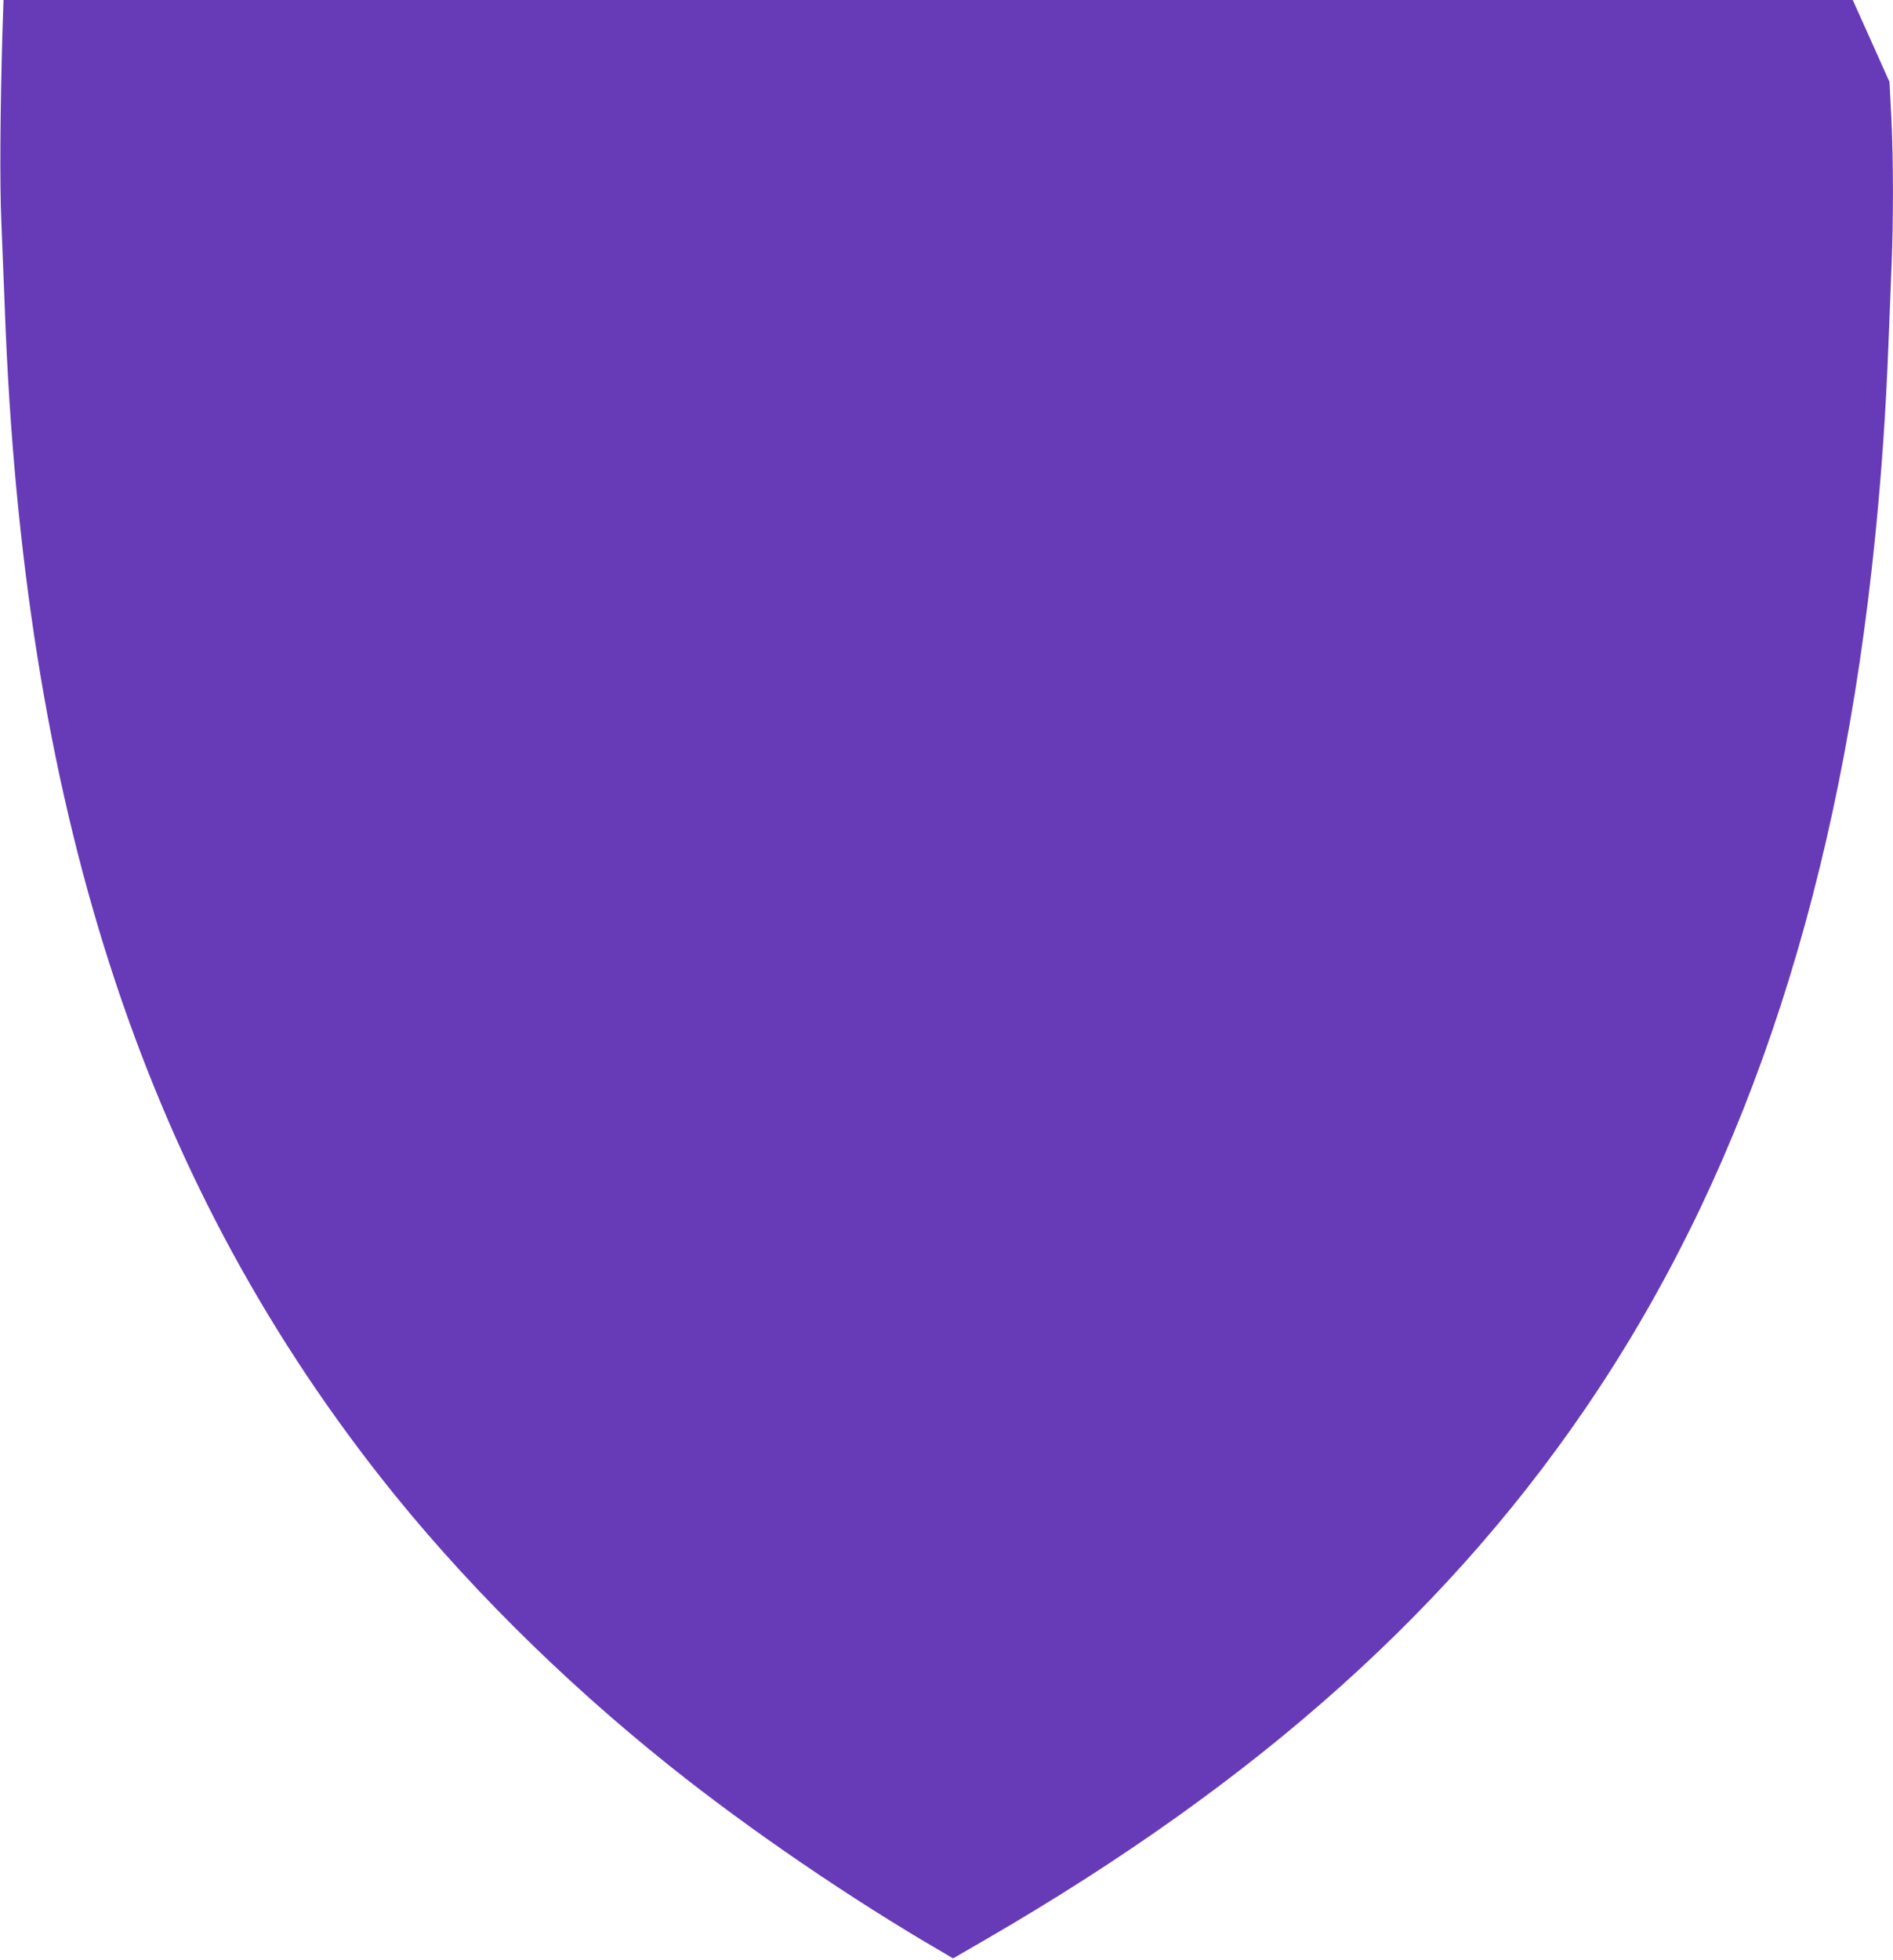 <?xml version="1.0" standalone="no"?>
<!DOCTYPE svg PUBLIC "-//W3C//DTD SVG 20010904//EN"
 "http://www.w3.org/TR/2001/REC-SVG-20010904/DTD/svg10.dtd">
<svg version="1.0" xmlns="http://www.w3.org/2000/svg"
 width="1237pt" height="1280pt" viewBox="0 0 1237 1280"
 preserveAspectRatio="xMidYMid meet">
<g transform="translate(0,1280) scale(0.1,-0.1)"
fill="#673ab7" stroke="none">
<path d="M16 12593 c-15 -516 -18 -1000 -7 -1248 6 -143 16 -390 22 -550 118
-3247 892 -5655 2458 -7645 522 -663 1175 -1315 1891 -1886 517 -413 1187
-870 1777 -1212 l71 -42 214 124 c1794 1039 3074 2188 4001 3591 992 1502
1586 3329 1811 5575 42 419 69 811 86 1245 6 154 15 381 20 505 13 300 13 703
-1 985 l-12 230 -120 268 -120 267 -6042 0 -6042 0 -7 -207z"/>
</g>
</svg>
